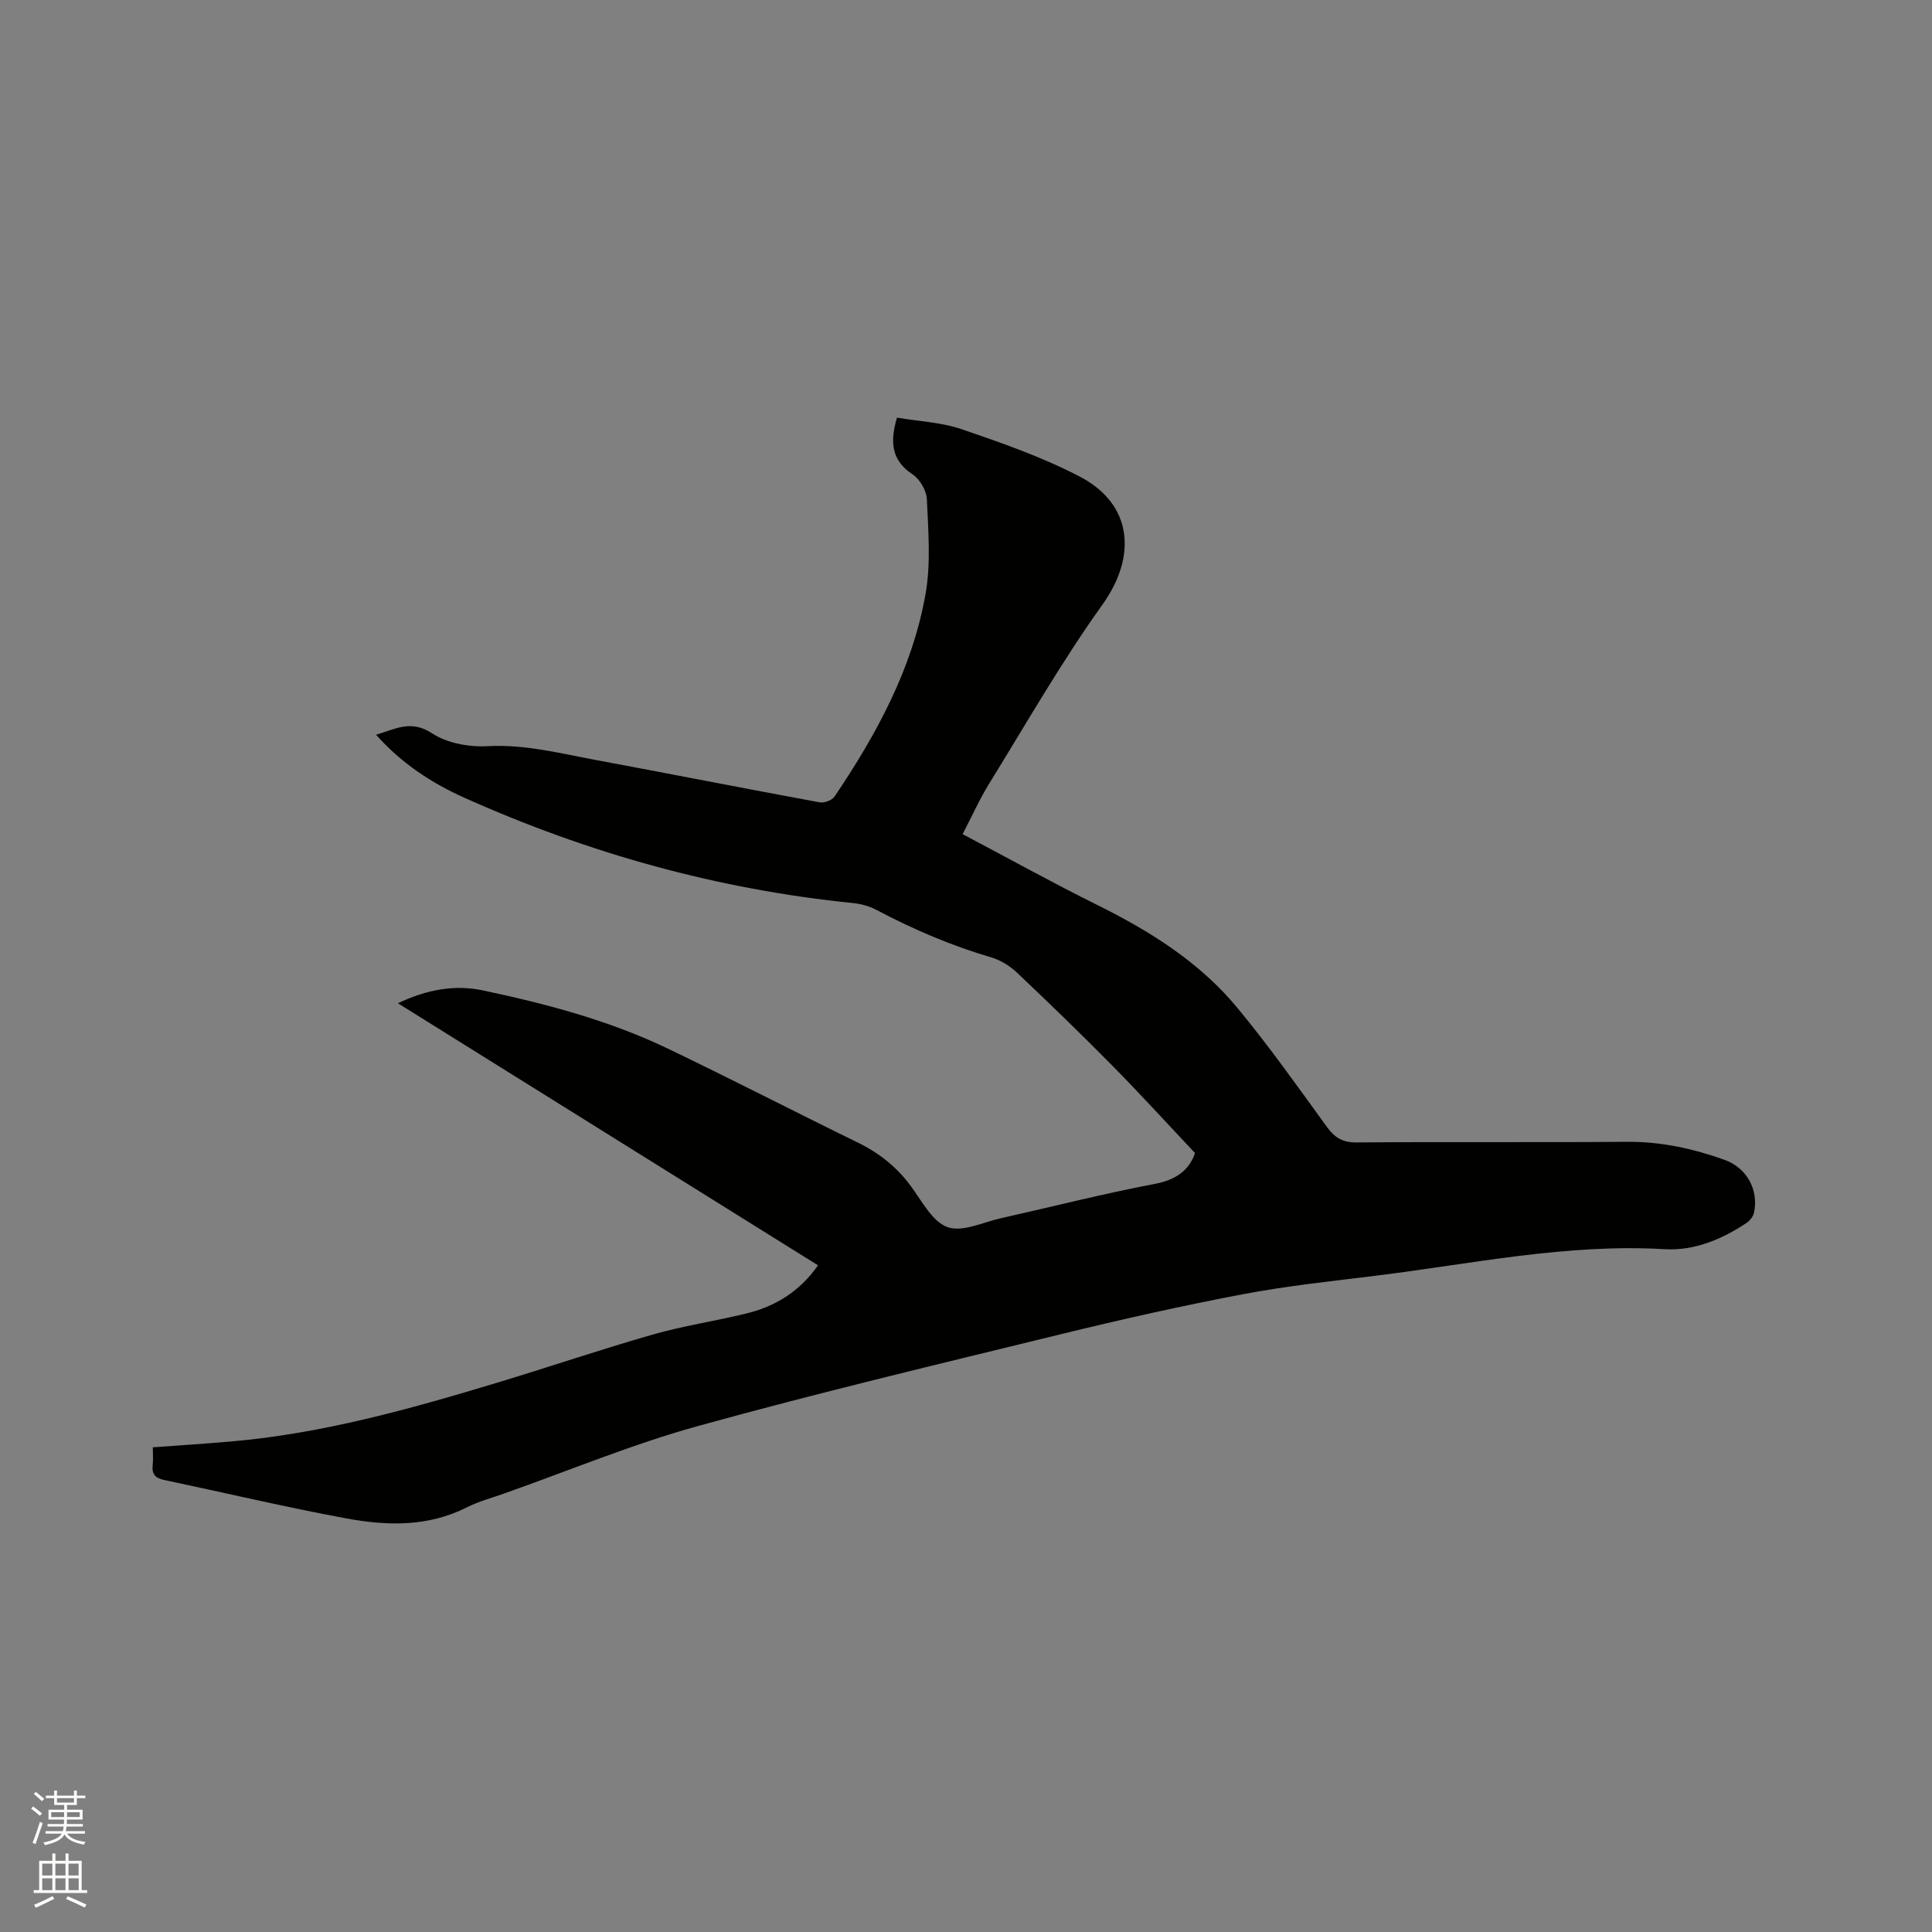 <svg enable-background="new 0 0 400 400" viewBox="0 0 400 400" xmlns="http://www.w3.org/2000/svg"><rect x="0" y="0" width="400" height="400" fill="#808080" stroke="none"/><path d="m6.44 374.46.42-.45c.65.47 1.27.95 1.85 1.44l-.45.49c-.65-.56-1.25-1.06-1.82-1.48m.93 7.33-.63-.26c.55-1.36 1.05-2.8 1.52-4.33.19.1.38.19.59.27-.46 1.29-.95 2.73-1.48 4.32m-.38-10.38.44-.42c.43.34 1.01.82 1.74 1.44l-.49.49c-.53-.51-1.09-1.01-1.69-1.51m2.5.35h1.72v-1.04h.59v1.04h3.52v-1.04h.59v1.04h1.75v.53h-1.75v1.42h-2.03v.97h3.22v2.03h-3.24c0 .35-.01.66-.03.93h3.32v.53h-3.37c-.03.27-.08.58-.15.94h3.96v.53h-3.71c.67.92 1.93 1.48 3.79 1.68-.13.24-.23.44-.29.59-2.13-.38-3.48-1.08-4.04-2.12-.43.97-1.77 1.72-4.03 2.23-.09-.19-.2-.37-.33-.55 2.1-.42 3.37-1.03 3.81-1.83h-3.36v-.53h3.58c.08-.29.13-.61.16-.94h-3.33v-.53h3.39c.02-.27.04-.58.04-.93h-3.23v-2.03h3.25v-.97h-2.07v-1.42h-1.73zm1.12 3.44v1h2.65c.01-.3.02-.44.01-.4v-.25-.35zm1.19-2h3.52v-.91h-3.52zm4.71 2h-2.63v.59c0 .15-.01.28-.01.4h2.64z" fill="#fbfcfa"/><path d="m13.56 383.74h.63v1.52h2.72v6.07h1.13v.6h-11.06v-.6h1.13v-6.07h2.73v-1.52h.63v1.52h2.1v-1.52zm-2.69 8.83.38.56c-1.24.63-2.53 1.25-3.85 1.85-.1-.21-.21-.42-.34-.63 1.36-.55 2.63-1.15 3.81-1.78m-2.13-4.27h2.1v-2.45h-2.1zm0 3.04h2.1v-2.46h-2.1zm2.72-3.04h2.1v-2.45h-2.1zm0 3.04h2.1v-2.46h-2.1zm6.07 3.6c-1.41-.71-2.7-1.3-3.86-1.78l.35-.56c1.45.62 2.75 1.19 3.88 1.72zm-1.25-9.09h-2.1v2.45h2.1zm-2.09 5.49h2.1v-2.46h-2.1z" fill="#fbfcfa"/><path d="m169.36 261.97c-28.95-18.06-57.69-35.99-86.98-54.26 5.98-2.82 11.72-3.9 17.59-2.66 13.06 2.77 25.98 6.17 38.08 11.95 13.27 6.35 26.34 13.11 39.56 19.56 4.48 2.19 8.15 5.13 11.1 9.18 2.23 3.07 4.39 7.25 7.49 8.33 3.09 1.08 7.33-1.02 11.03-1.85 10.64-2.38 21.22-5.09 31.93-7.12 4.54-.86 7.15-3.04 8.25-6.38-5.83-6.18-11.31-12.21-17.04-18.01-6.48-6.57-13.11-12.99-19.81-19.33-1.47-1.39-3.39-2.59-5.32-3.16-8.27-2.43-16.12-5.78-23.72-9.8-1.45-.77-3.16-1.27-4.8-1.44-28.07-2.82-54.89-10.3-80.58-21.82-6.77-3.04-13-7.09-18.28-13.04 4.03-1.18 7.22-3.17 11.6-.29 3.11 2.04 7.65 2.87 11.47 2.66 7.69-.42 14.93 1.46 22.28 2.83 15.51 2.89 31 5.94 46.51 8.8.94.17 2.54-.43 3.06-1.2 8.71-12.9 16.13-26.51 18.85-41.99 1.12-6.35.55-13.05.27-19.57-.08-1.79-1.45-4.14-2.95-5.14-4.35-2.88-4.76-6.59-3.24-11.75 4.44.76 9.18.95 13.47 2.42 8.28 2.83 16.64 5.75 24.37 9.78 10.93 5.7 11.89 16.46 4.7 26.51-8.49 11.86-15.75 24.59-23.43 37.02-1.98 3.21-3.54 6.69-5.52 10.5 9.53 5.03 18.59 10.06 27.87 14.66 10.94 5.43 21.17 11.83 29 21.29 6.55 7.91 12.5 16.33 18.54 24.65 1.64 2.26 3.28 3.26 6.18 3.23 18.67-.15 37.33.02 56-.13 7.02-.05 13.66 1.41 20.18 3.74 4.55 1.63 7.09 6.19 6.08 10.92-.17.8-.87 1.69-1.57 2.15-5.14 3.41-10.82 5.79-16.99 5.42-20.2-1.19-39.86 3.04-59.7 5.49-9.25 1.14-18.55 2.12-27.7 3.86-12.57 2.39-25.07 5.2-37.5 8.24-25.09 6.14-50.24 12.12-75.13 19.01-13.64 3.77-26.8 9.26-40.17 13.98-2.59.92-5.3 1.64-7.73 2.87-8.01 4.05-16.47 3.85-24.84 2.31-12.69-2.34-25.27-5.33-37.9-7.99-1.78-.37-2.52-1.22-2.31-3.05.13-1.14.03-2.32.03-3.7 5.52-.41 10.88-.74 16.23-1.21 18.8-1.63 36.85-6.67 54.81-12.09 10.84-3.27 21.56-6.92 32.44-10.04 6.3-1.8 12.83-2.77 19.21-4.32 6.02-1.44 11.15-4.47 15.03-10.02z" fill="#010100"/></svg>